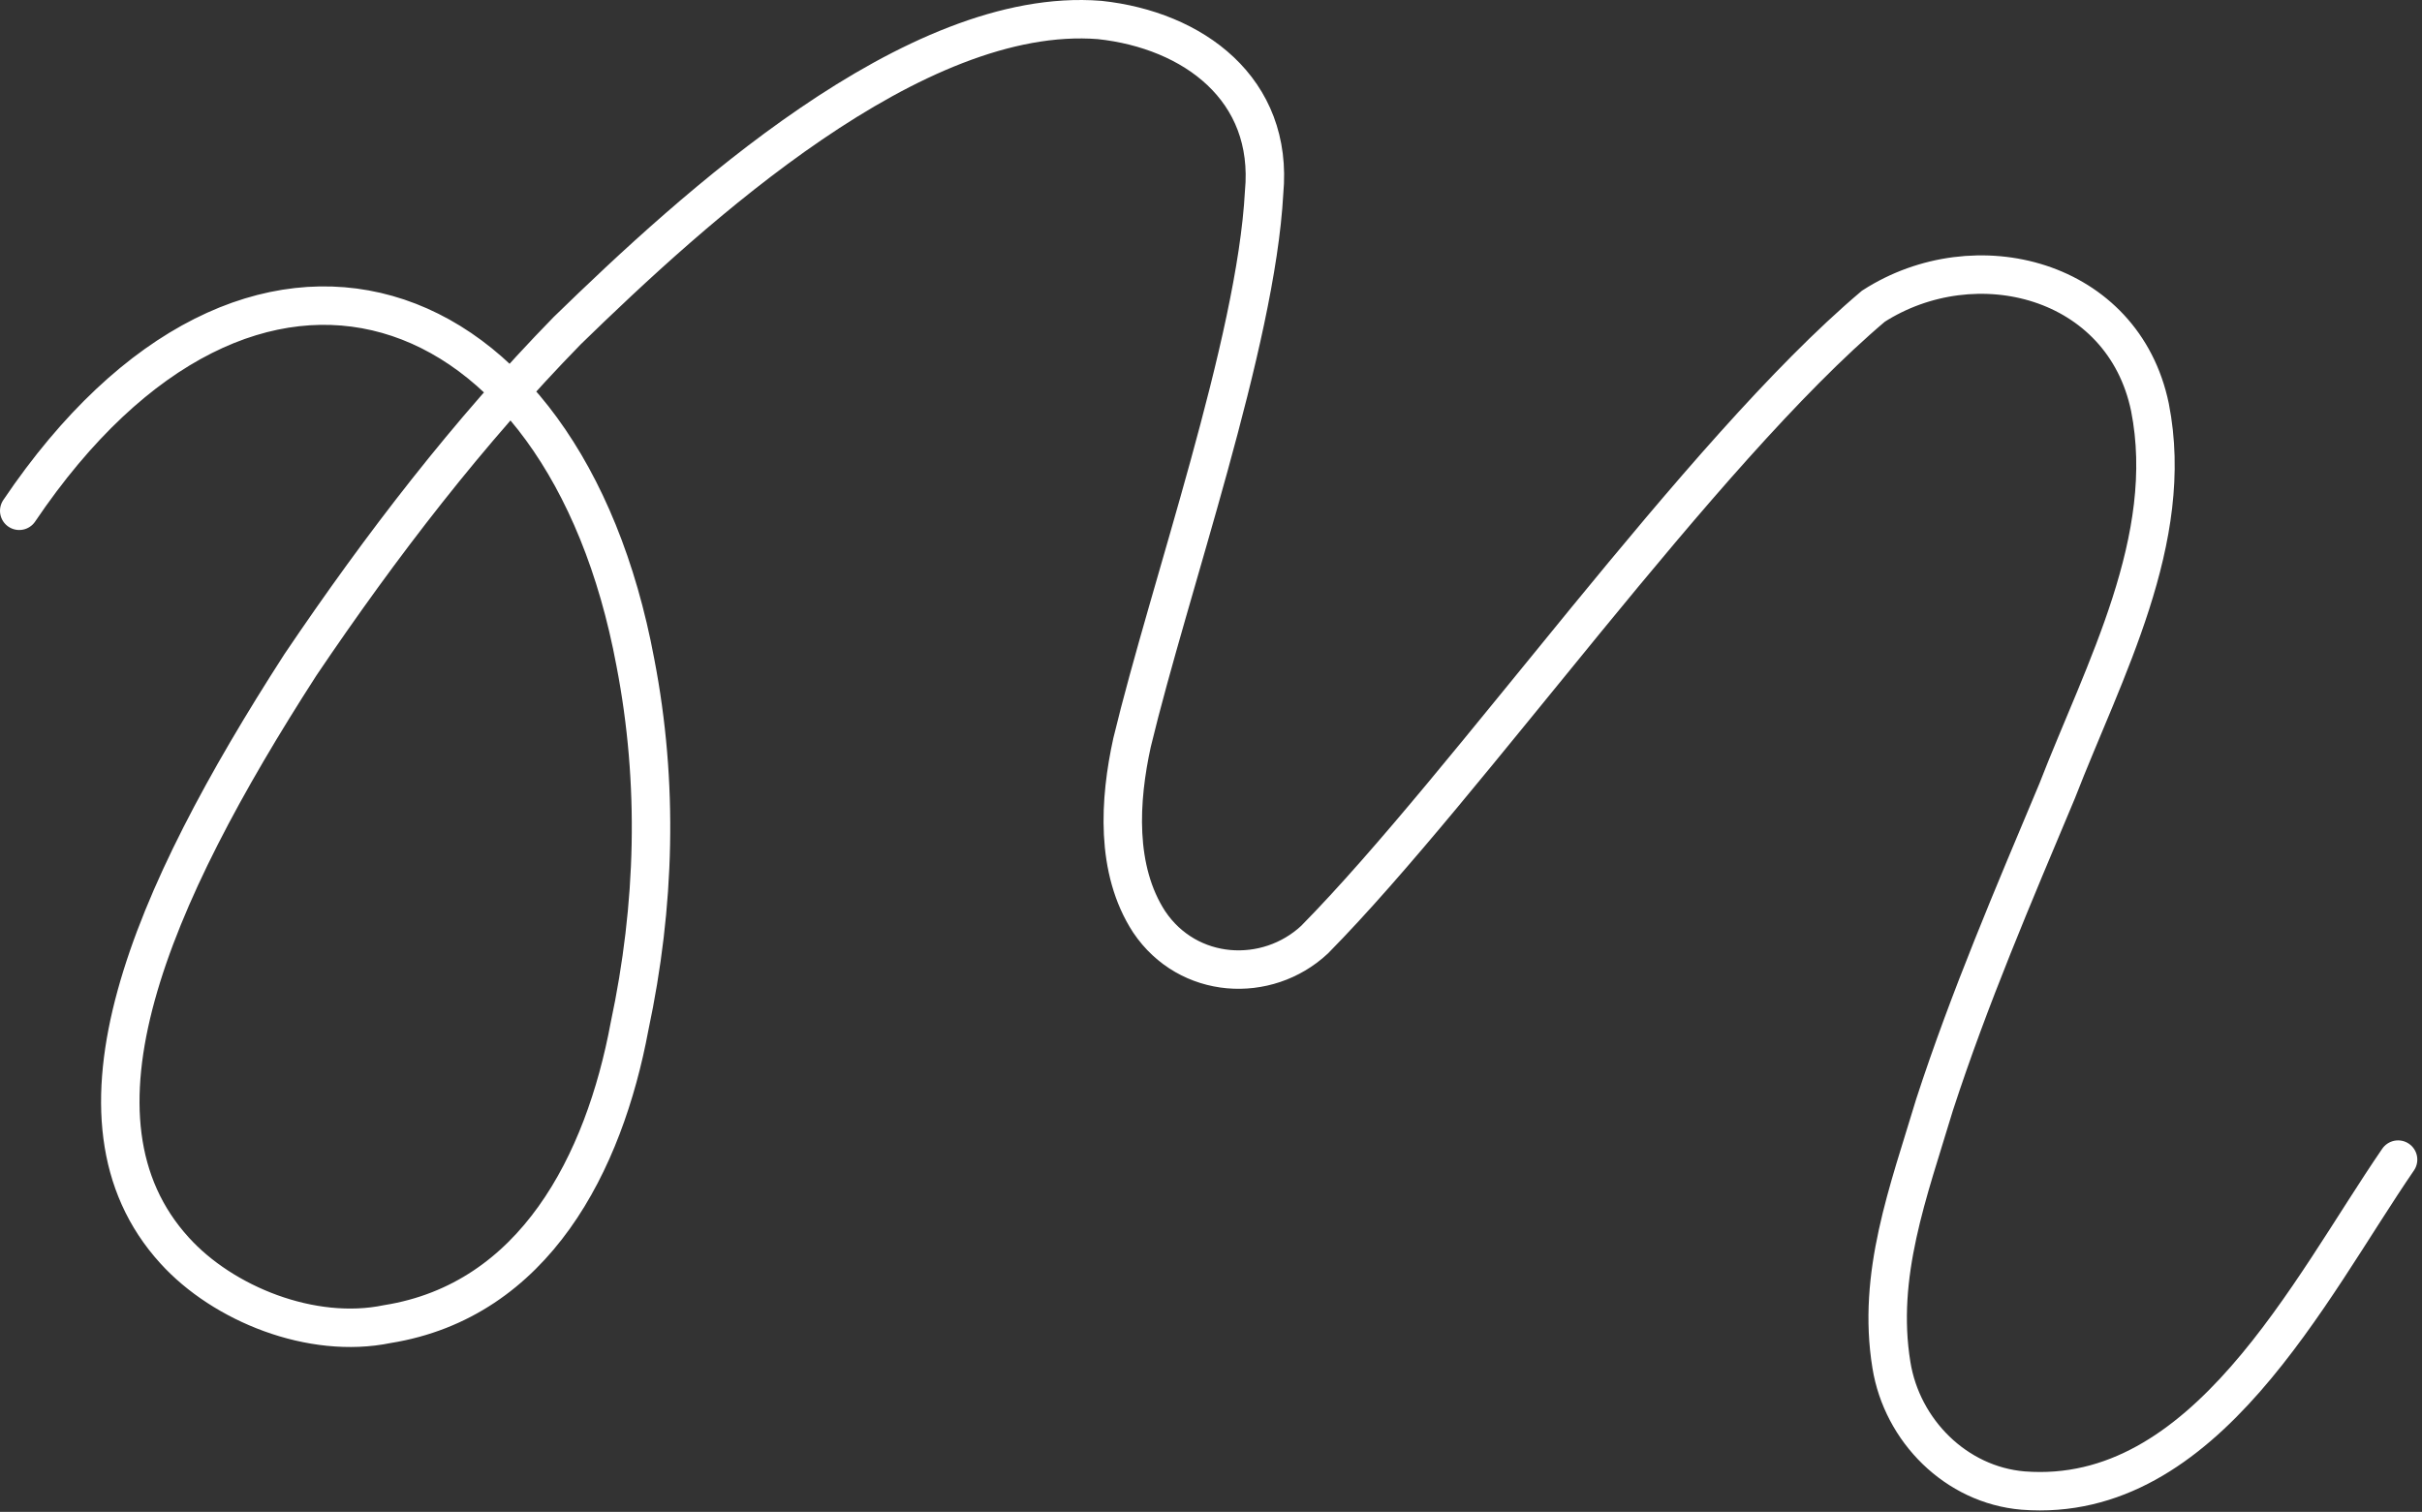<?xml version="1.0" encoding="UTF-8"?> <svg xmlns="http://www.w3.org/2000/svg" width="378" height="236" viewBox="0 0 378 236" fill="none"><rect x="0" y="0" width="378" height="236" fill="#333333" stroke="none"/><path d="M374.267 181.015C360.345 201.319 344.156 234.876 315.746 232.676C305.249 231.792 296.848 223.312 295.193 213.086C292.892 198.984 297.834 186.082 301.927 172.444C307.346 155.802 314.261 139.67 321.052 123.481C328.342 104.673 339.622 84.177 335.54 63.566C331.368 43.466 308.321 37.56 292.381 47.797C265.241 70.72 229.088 122.393 205.168 146.676C197.731 153.614 185.431 152.945 179.354 143.91C174.026 135.725 174.717 124.83 176.679 115.908C182.517 91.693 196.031 53.545 197.289 30.044C198.808 13.911 186.236 4.683 171.623 3.119C142.669 0.818 108.205 32.47 88.536 51.606C73.14 67.364 59.468 85.14 46.885 103.778C23.463 140.135 8.487 174.61 27.261 195.208C34.8 203.53 48.63 209.13 60.443 206.693C83.445 203.008 94.283 181.525 98.251 160.223C102.253 141.382 102.82 122.313 99.158 103.392C88.025 43.636 39.119 26.212 3 79.733" stroke="white" stroke-width="6" stroke-miterlimit="10" stroke-linecap="round"></path></svg> 